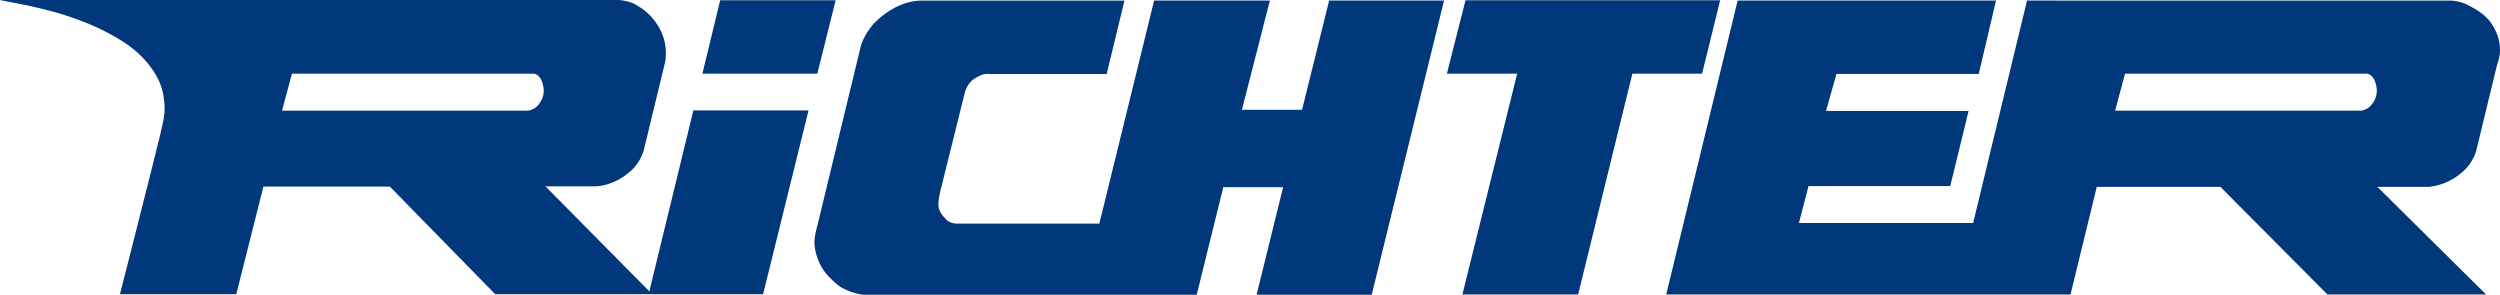 <svg xmlns="http://www.w3.org/2000/svg" height="104.4" width="885.53" id="svg2" viewBox="0 0 885.53 104.4"><g transform="translate(-37.3 -227.8)" id="logo"><g id="XMLID_63_"><path d="M875.7 266.3c1.4-.7 4.3-3.7 3.3-8.1-1-4.4-3.4-4.3-3.4-4.3H790l-3.6 13.1h86.9c.1.1 1.1.1 2.4-.7z" id="XMLID_64_" fill="none"/><path d="M226.5 266.3c1.4-.7 4.3-3.7 3.3-8.1-1-4.4-3.4-4.3-3.4-4.3h-85.6l-3.6 13.1h86.9c0 .1 1 .1 2.4-.7z" id="XMLID_66_" fill="none"/><path d="M60.4 233.2c7.7 2.5 14.5 5.4 21.3 9.9 7.2 4.8 12.5 11.9 13.5 18.6.8 5.3.5 6.8-1.2 14-1.8 7.6-14.2 56.3-14.2 56.3H121l9.6-38.1h44.8l37.3 38.1h94.9l16.1-65.1h-40.8L267.3 331l-36.8-37.2h17.9s6.4 0 12.5-5.6c4-3.7 4.7-8.3 4.7-8.3l7.2-29.7s1.5-5.8-1.6-11.8c-3.1-6-7.2-8-8.8-9-1.6-1-4.9-1.6-5.9-1.6H37.3c.1.2 12.5 2 23.1 5.4zm80.3 20.7h85.6s2.5-.1 3.4 4.3c1 4.4-2 7.4-3.3 8.1-1.3.7-2.3.7-2.3.7h-86.9l3.5-13.1z" id="XMLID_69_" fill="#00387b"/><path id="XMLID_70_" fill="#00387b" d="M286.1 253.9h40.7l6.5-26h-40.9z"/><path d="M736.2 306.8h-61.7l3.4-13.1h50.2l6.5-26.6h-50.5l3.7-13.1h50.4l6.1-26h-91.5l-25.3 104.1h143.2L780 294h43.8l37.9 38.1h56.2L879.4 294h18.9l-.1-.1c1.8-.2 6.8-1 11.8-5.6 4-3.7 4.7-8.3 4.7-8.3l7.2-29.7s2.7-5.6-1.1-12.5c-2.8-5.4-7.7-7.2-9.3-8.2-1.6-1-4.9-1.6-5.9-1.6H755.3l-19.1 78.8zm53.8-52.9h85.6s2.5-.1 3.4 4.3c1 4.4-2 7.4-3.3 8.1-1.3.7-2.3.7-2.3.7h-86.9l3.5-13.1z" id="XMLID_125_" fill="#00387b"/><path d="M523.2 332.1L548.8 228h-40.7l-9.6 38.7h-21.3l9.9-38.7h-41l-19.4 79h-50.6s-2.3 0-3.6-1.4c-1.4-1.5-2.8-2.9-2.8-5.3 0-2.3.7-4.9.7-4.9l8.6-34.6s.7-3.4 3.4-5.1c3.2-2 4.2-1.7 5.2-1.7h41.7l6.3-26h-72s-4.5-.1-9.3 2.5c-3.9 2.1-7.2 4.9-9.1 7.7-1.5 2.2-2.5 3.9-3.1 6.4-1 4-15.2 62.8-15.2 62.8s-1.3 4.3-1.1 6.9c.2 2.6 1.2 7.4 4.9 11.3 3.7 3.9 5 4.2 6.4 4.9 1.4.7 4.5 1.7 6.6 1.7h117.5l9.4-38.1h21.2l-9.4 38.1h40.8z" id="XMLID_126_" fill="#00387b"/><path id="XMLID_127_" fill="#00387b" d="M549.8 253.9h24.9l-19.4 78.2h41l19.2-78.2h24.7l6.4-26h-90.2z"/></g></g></svg>